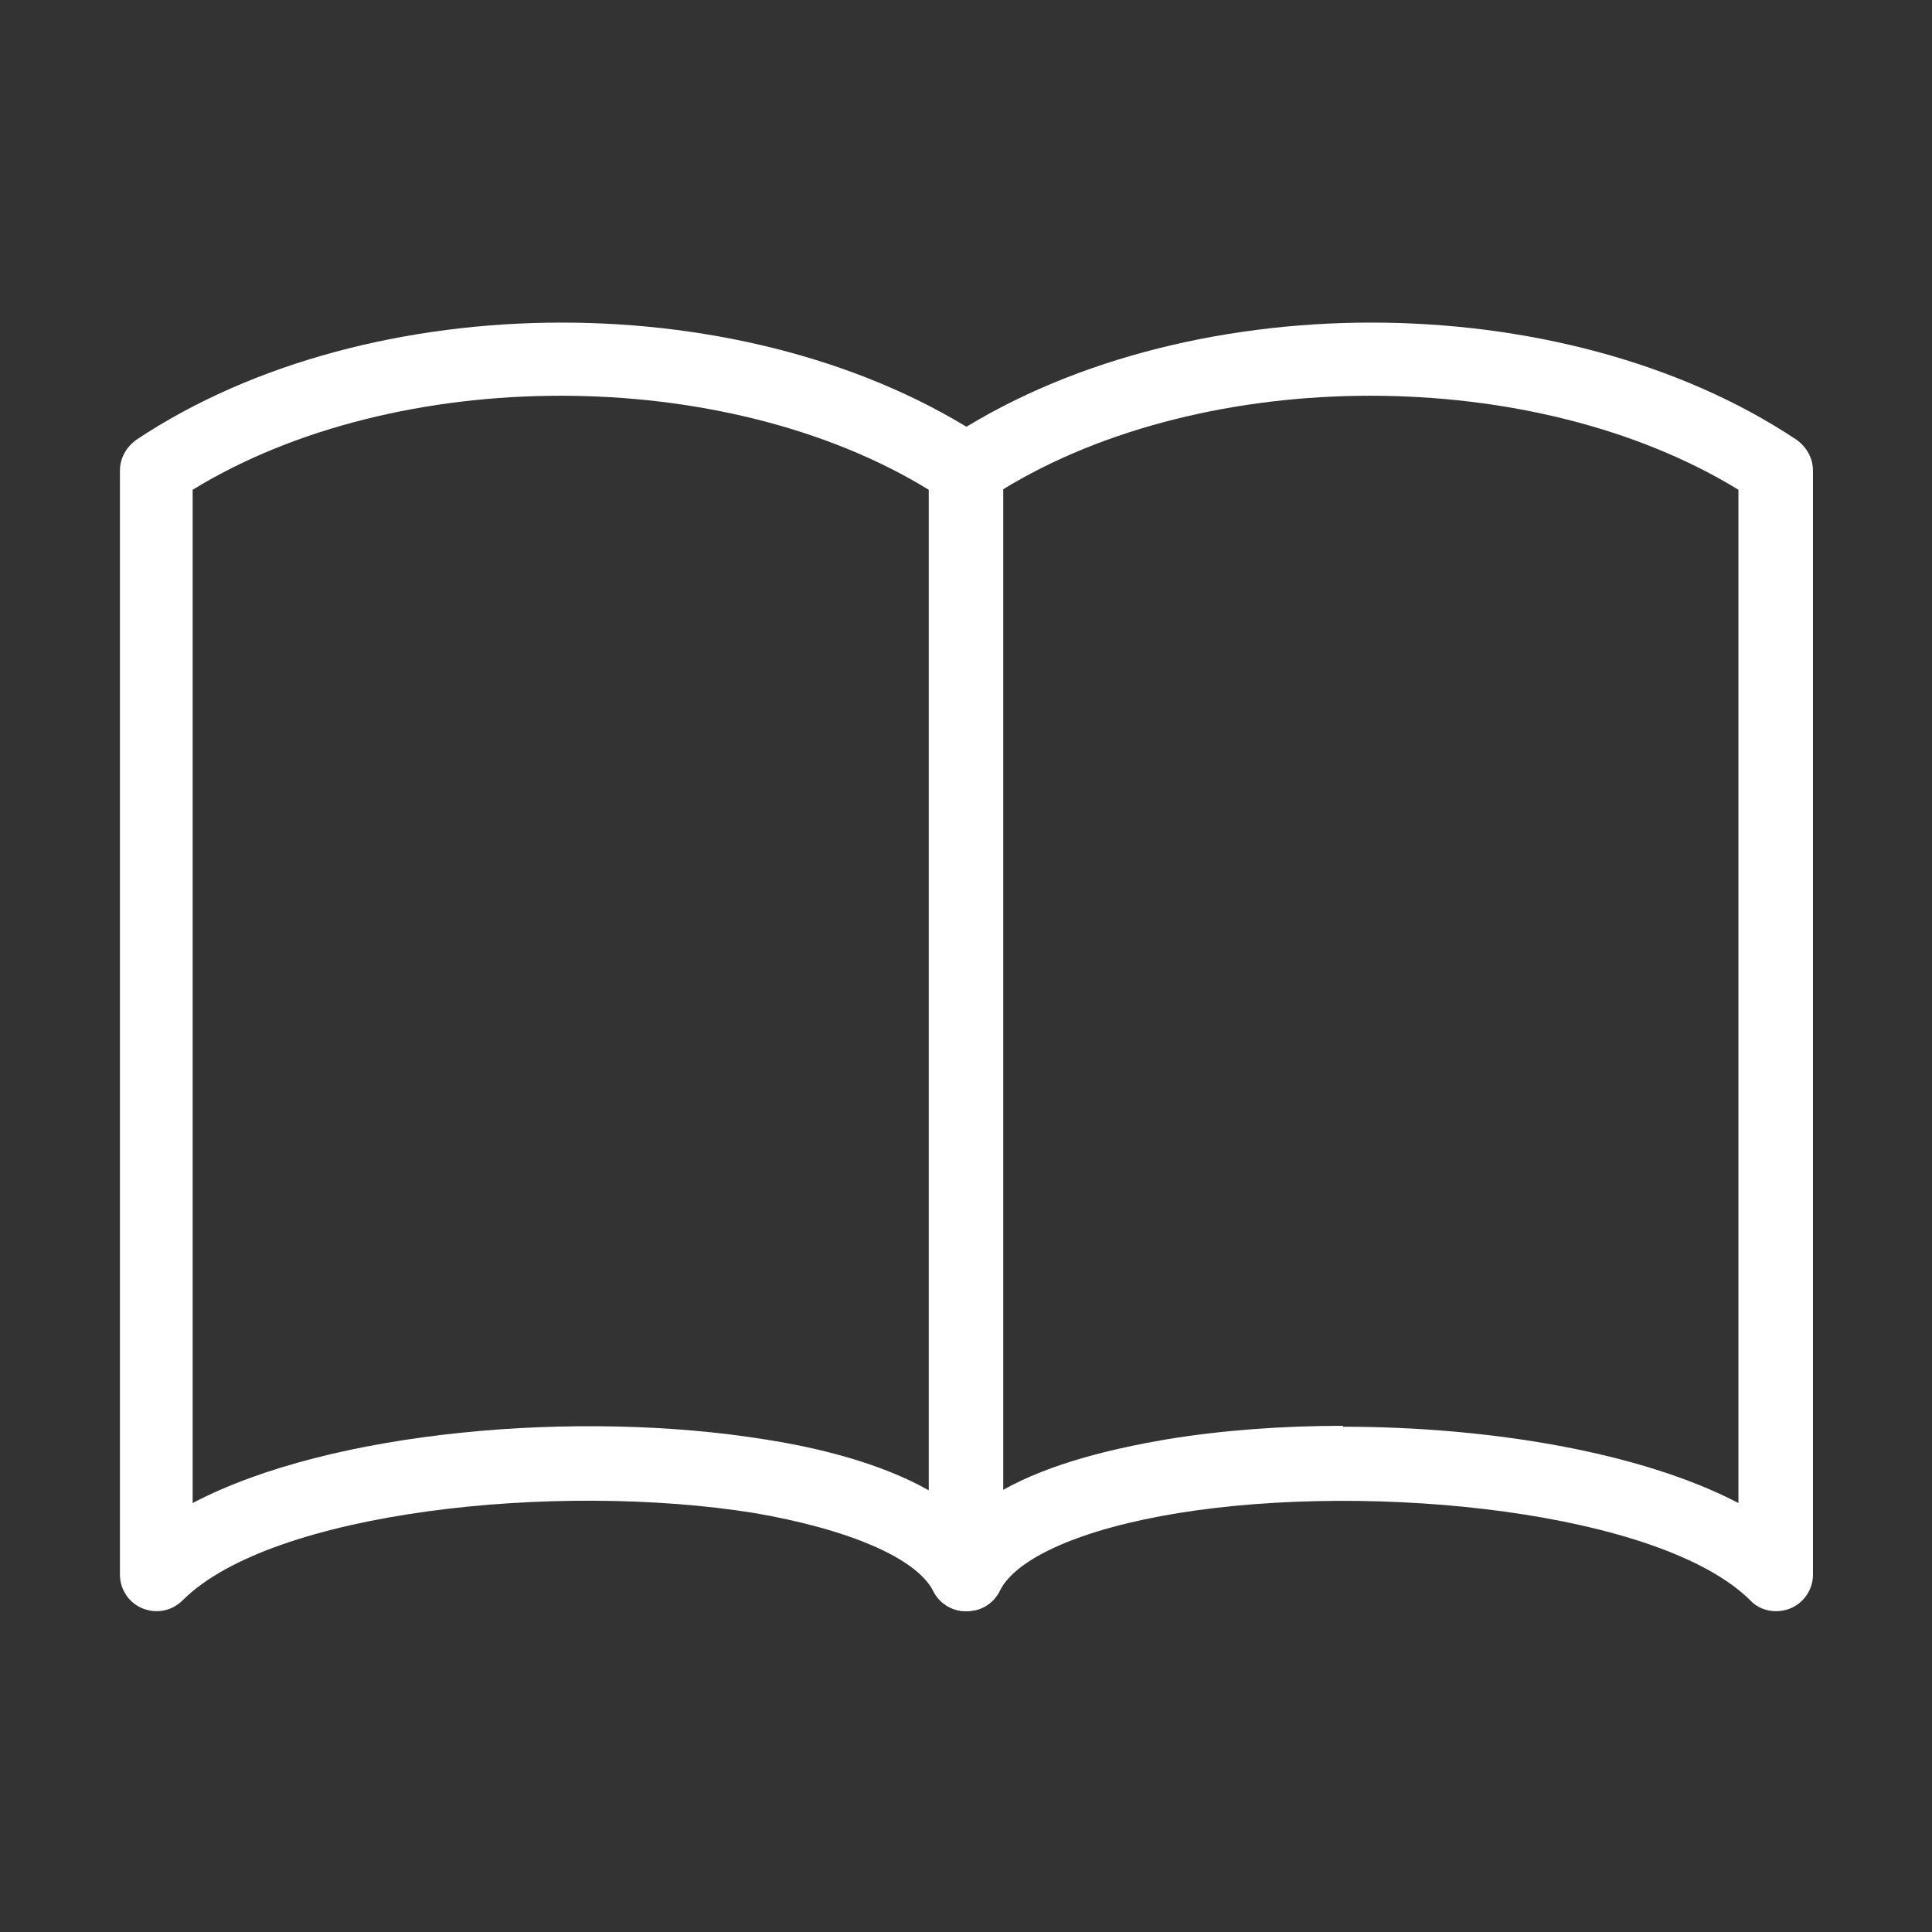 <svg width="36" height="36" viewBox="0 0 36 36" fill="none" xmlns="http://www.w3.org/2000/svg">
<rect x="0" y="0" width="36" height="36" fill="#333333" stroke="none"/>
<path d="M18 30.022C18 30.022 17.898 30.022 17.848 30.005C17.543 29.937 17.323 29.649 17.323 29.345V8.771C17.323 8.534 17.441 8.331 17.627 8.195C21.996 5.283 29.108 5.283 33.477 8.195C33.663 8.331 33.782 8.534 33.782 8.771V29.345C33.782 29.616 33.612 29.87 33.358 29.971C33.104 30.073 32.8 30.022 32.613 29.819C30.954 28.176 25.637 27.601 21.962 28.193C20.184 28.481 18.931 29.023 18.627 29.649C18.508 29.887 18.271 30.022 18.017 30.022H18ZM25.027 26.585C27.753 26.585 30.581 27.059 32.393 28.007V9.126C28.583 6.79 22.487 6.79 18.677 9.126V27.77C19.575 27.262 20.743 26.991 21.725 26.822C22.758 26.652 23.876 26.568 25.027 26.568V26.585Z" fill="white"/>
<path d="M18 30.022C17.746 30.022 17.509 29.887 17.39 29.649C17.085 29.04 15.832 28.498 14.055 28.193C10.38 27.601 5.063 28.159 3.404 29.819C3.2 30.022 2.912 30.073 2.658 29.971C2.404 29.87 2.235 29.616 2.235 29.345V8.771C2.235 8.534 2.354 8.331 2.54 8.195C6.909 5.283 14.021 5.283 18.389 8.195C18.576 8.331 18.694 8.534 18.694 8.771V29.345C18.694 29.666 18.474 29.937 18.169 30.005C18.119 30.005 18.068 30.022 18.017 30.022H18ZM3.59 9.126V28.007C6.164 26.652 10.803 26.263 14.258 26.822C15.24 26.974 16.408 27.262 17.306 27.77V9.126C13.496 6.79 7.4 6.79 3.59 9.126Z" fill="white"/>
</svg>
